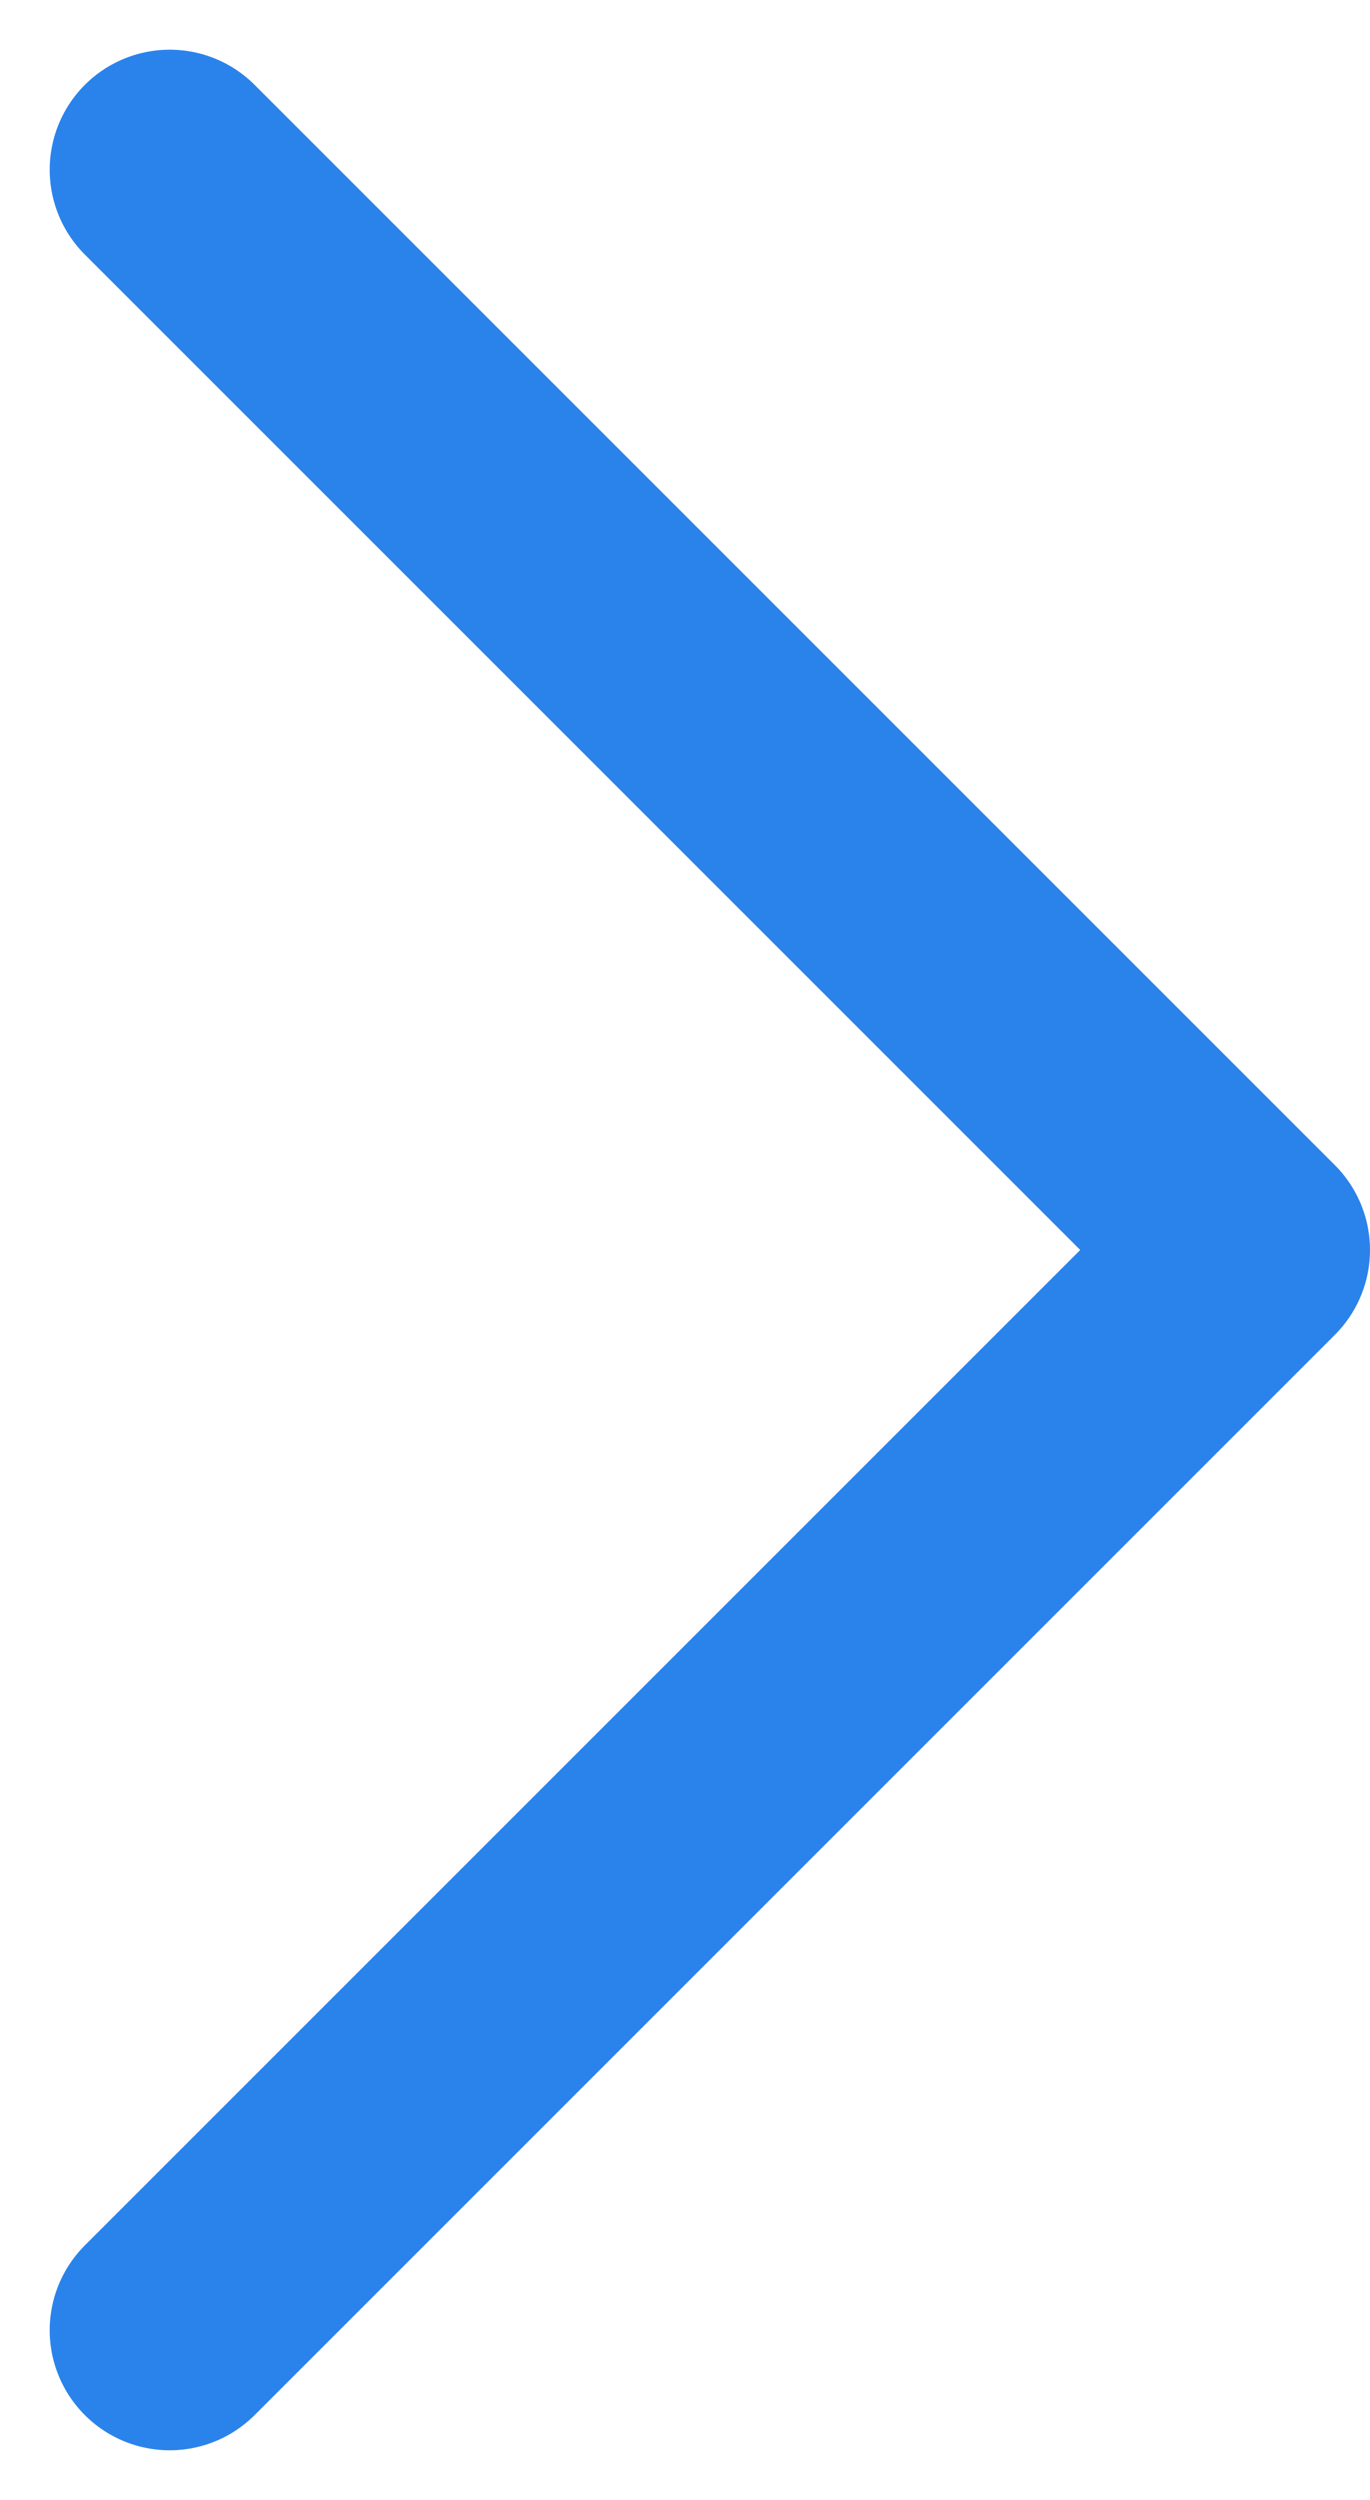 <svg xmlns="http://www.w3.org/2000/svg" width="11.414" height="20.828" viewBox="0 0 11.414 20.828"><path d="M9,24l9-9L9,6" transform="translate(-7.586 -4.586)" fill="none" stroke="#2a83eb" stroke-linecap="round" stroke-linejoin="round" stroke-width="2"/></svg>